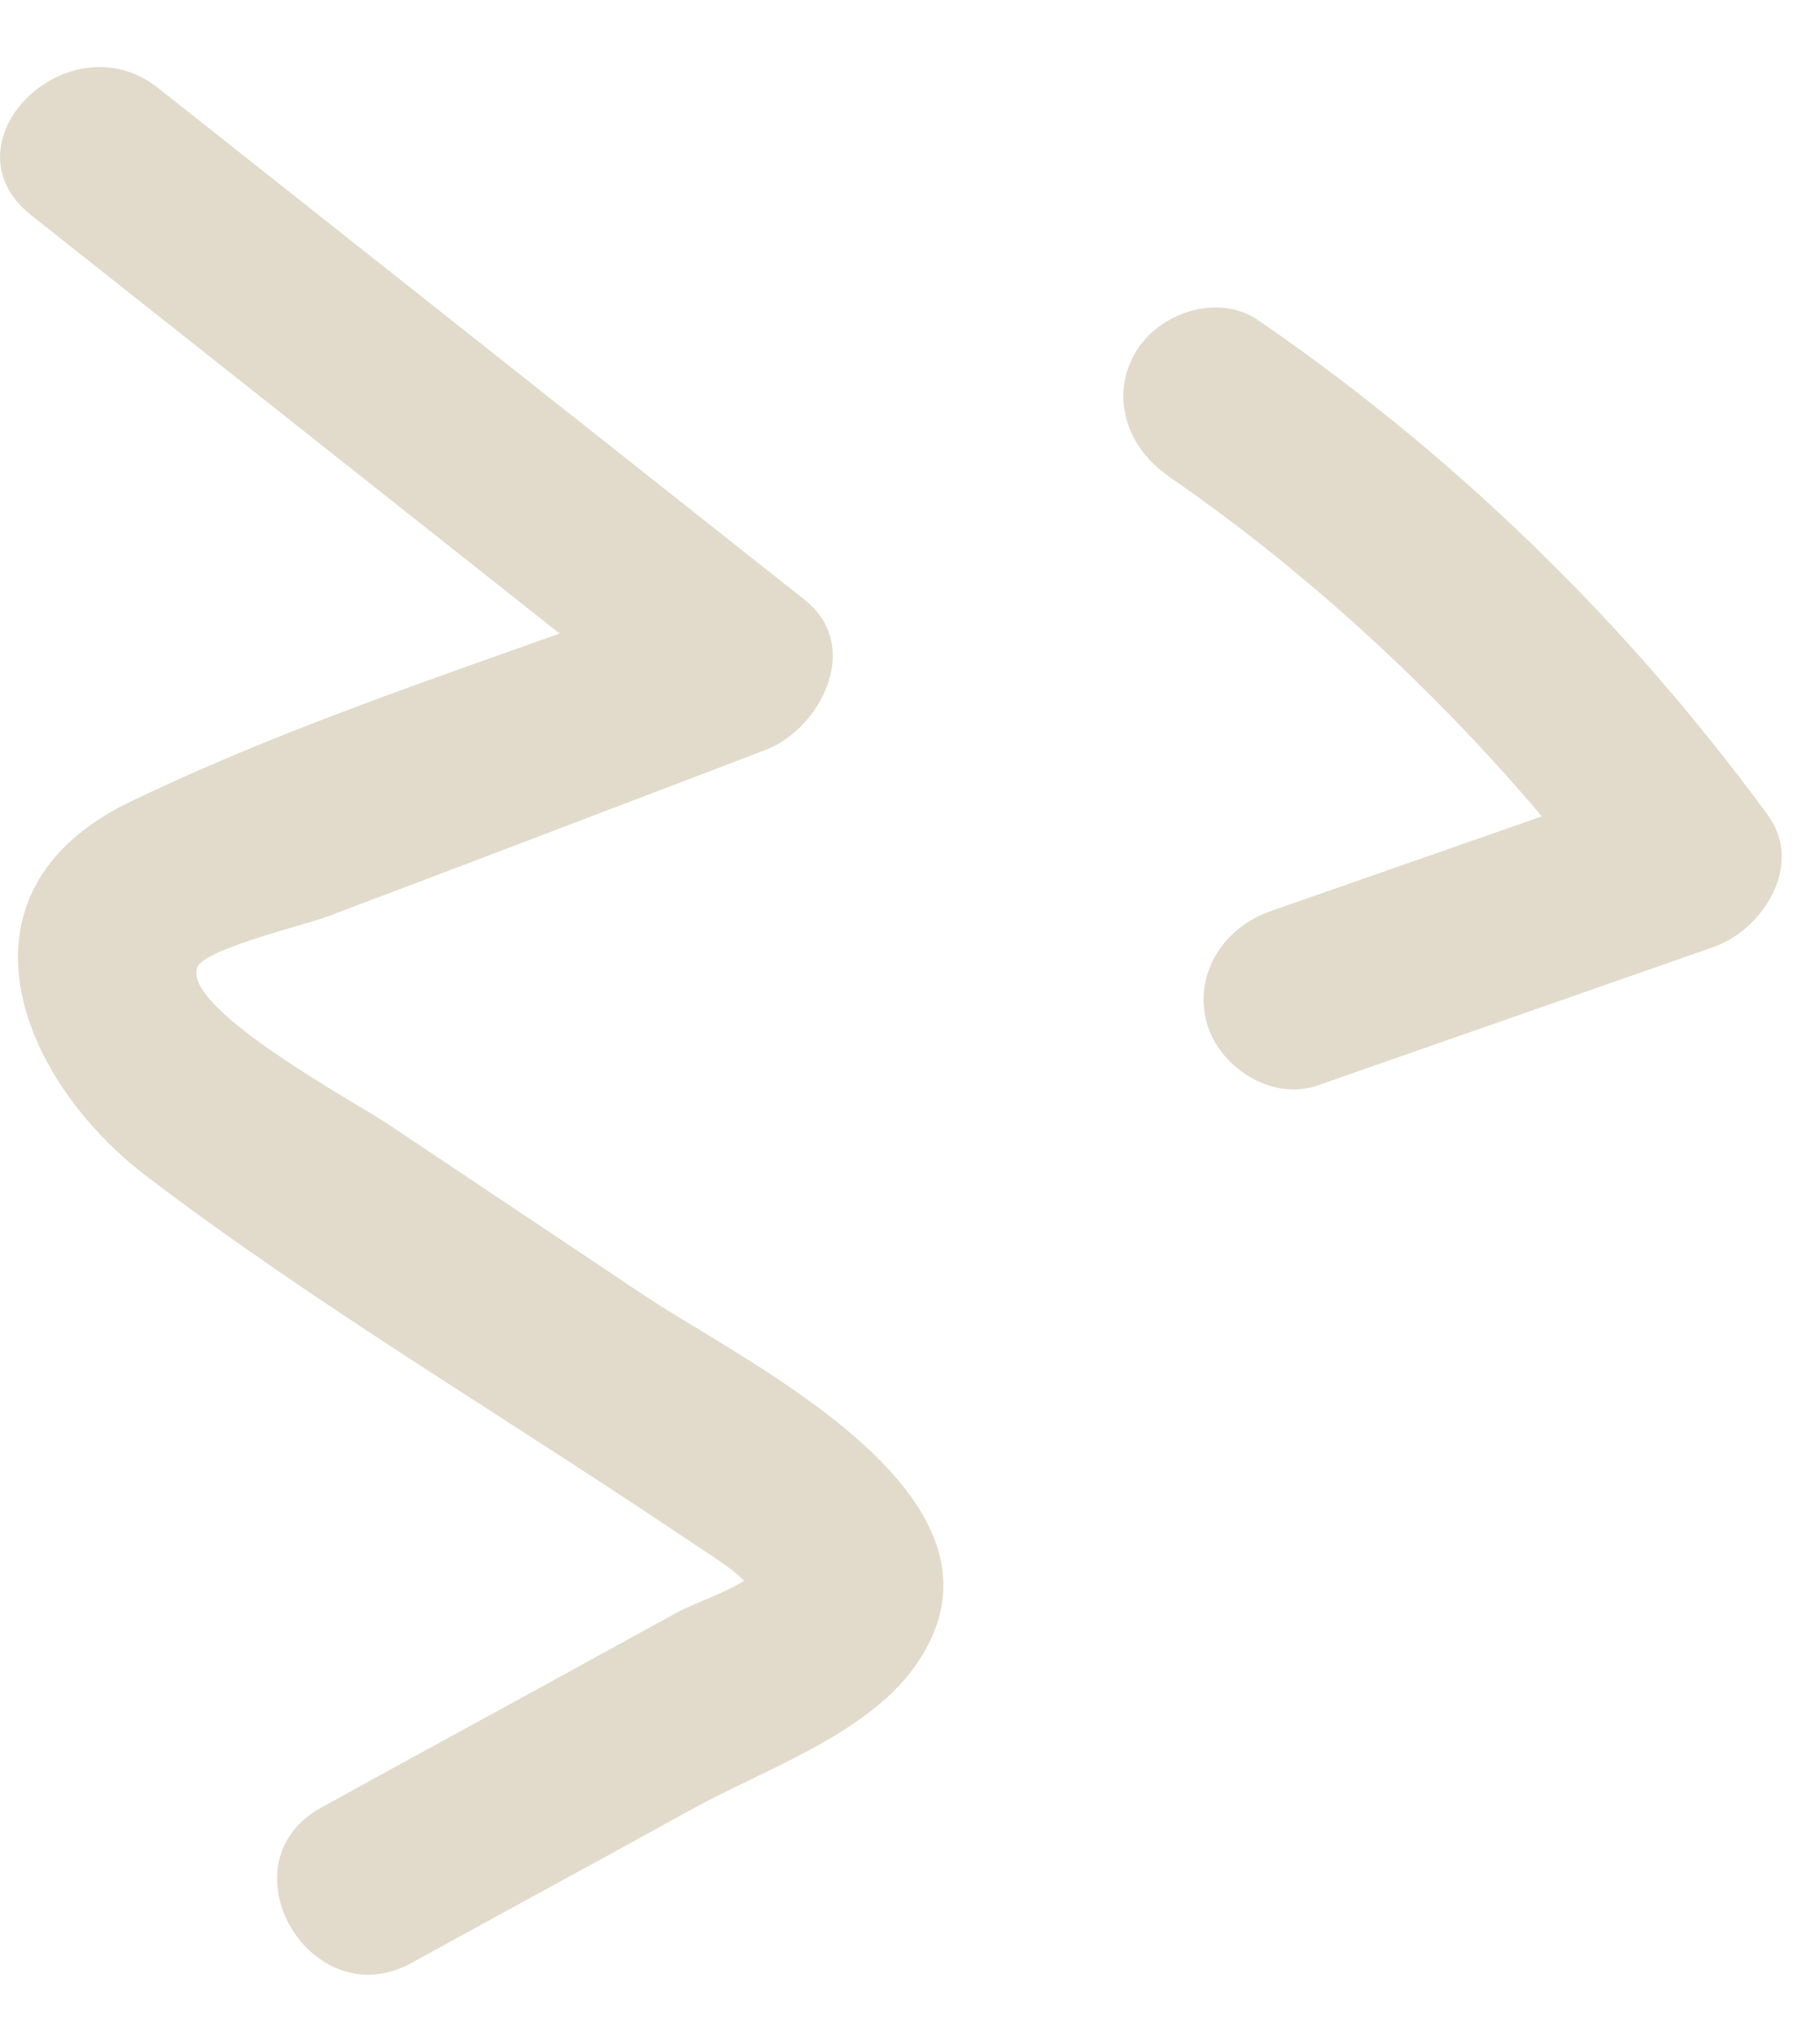 <svg xmlns="http://www.w3.org/2000/svg" width="17" height="19" viewBox="0 0 17 19" fill="none"><g id="Grafik"><path id="Vector" d="M0.292 2.01C2.302 3.6 4.318 5.196 6.328 6.786L6.697 5.38C4.889 6.069 2.957 6.646 1.216 7.486C-0.525 8.325 0.169 10.072 1.373 10.985C2.912 12.155 4.609 13.163 6.216 14.238C6.406 14.367 6.602 14.49 6.792 14.624C7.011 14.781 6.966 14.854 7.061 14.652C6.994 14.798 6.507 14.955 6.344 15.044C6.104 15.173 5.868 15.307 5.628 15.436C4.754 15.918 3.875 16.393 3.002 16.875C2.056 17.396 2.901 18.846 3.847 18.325C4.721 17.844 5.6 17.368 6.473 16.886C7.134 16.522 8.069 16.203 8.528 15.582C9.681 14.014 7.011 12.754 6.025 12.099C5.219 11.562 4.418 11.024 3.612 10.487C3.355 10.313 1.697 9.417 1.843 9.031C1.91 8.857 2.884 8.628 3.08 8.549L4.351 8.068C5.281 7.715 6.216 7.357 7.145 7.004C7.666 6.808 8.063 6.03 7.515 5.599C5.505 4.009 3.489 2.413 1.479 0.823C0.639 0.157 -0.559 1.338 0.292 2.01Z" fill="#E2DBCB"></path><path id="Vector_2" d="M10.896 4.434C12.442 5.492 13.948 6.948 15.056 8.449L15.56 7.217C14.329 7.648 13.091 8.079 11.859 8.51C11.434 8.661 11.148 9.087 11.271 9.546C11.383 9.96 11.876 10.285 12.307 10.134C13.539 9.703 14.776 9.272 16.008 8.841C16.467 8.678 16.854 8.073 16.512 7.609C15.191 5.806 13.595 4.255 11.753 2.99C11.378 2.732 10.824 2.917 10.605 3.292C10.364 3.706 10.532 4.182 10.908 4.44L10.896 4.434Z" fill="#E2DBCB"></path></g></svg>